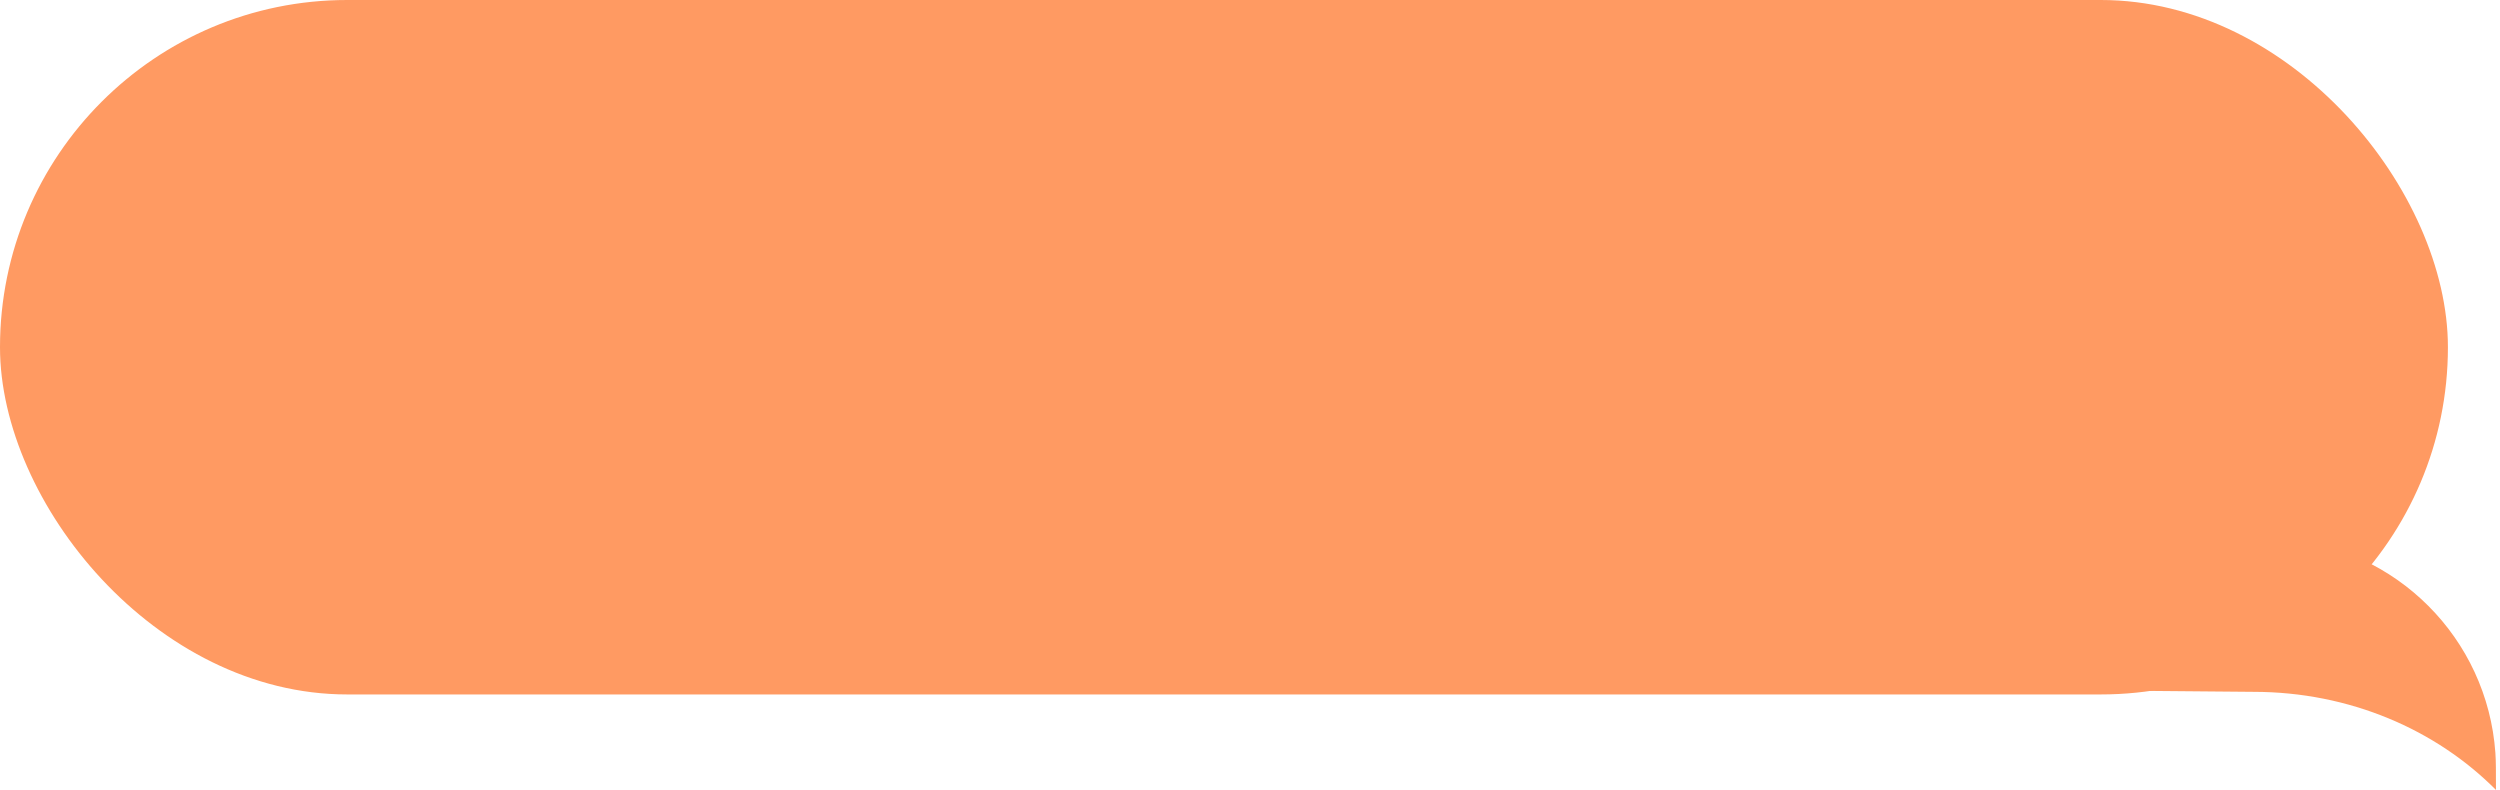 <?xml version="1.0" encoding="UTF-8"?> <svg xmlns="http://www.w3.org/2000/svg" width="288" height="91" viewBox="0 0 288 91" fill="none"> <path d="M287.535 91C280.644 84.06 270.679 79.7 259.595 79.7L247 79.588L251.092 62H258.535C260.752 62 261.861 62 262.797 62.066C276.017 62.999 286.536 73.518 287.469 86.739C287.535 87.674 287.535 88.783 287.535 91Z" fill="#FF9A62"></path> <rect width="282" height="80" rx="40" fill="#FF9A62"></rect> </svg> 
